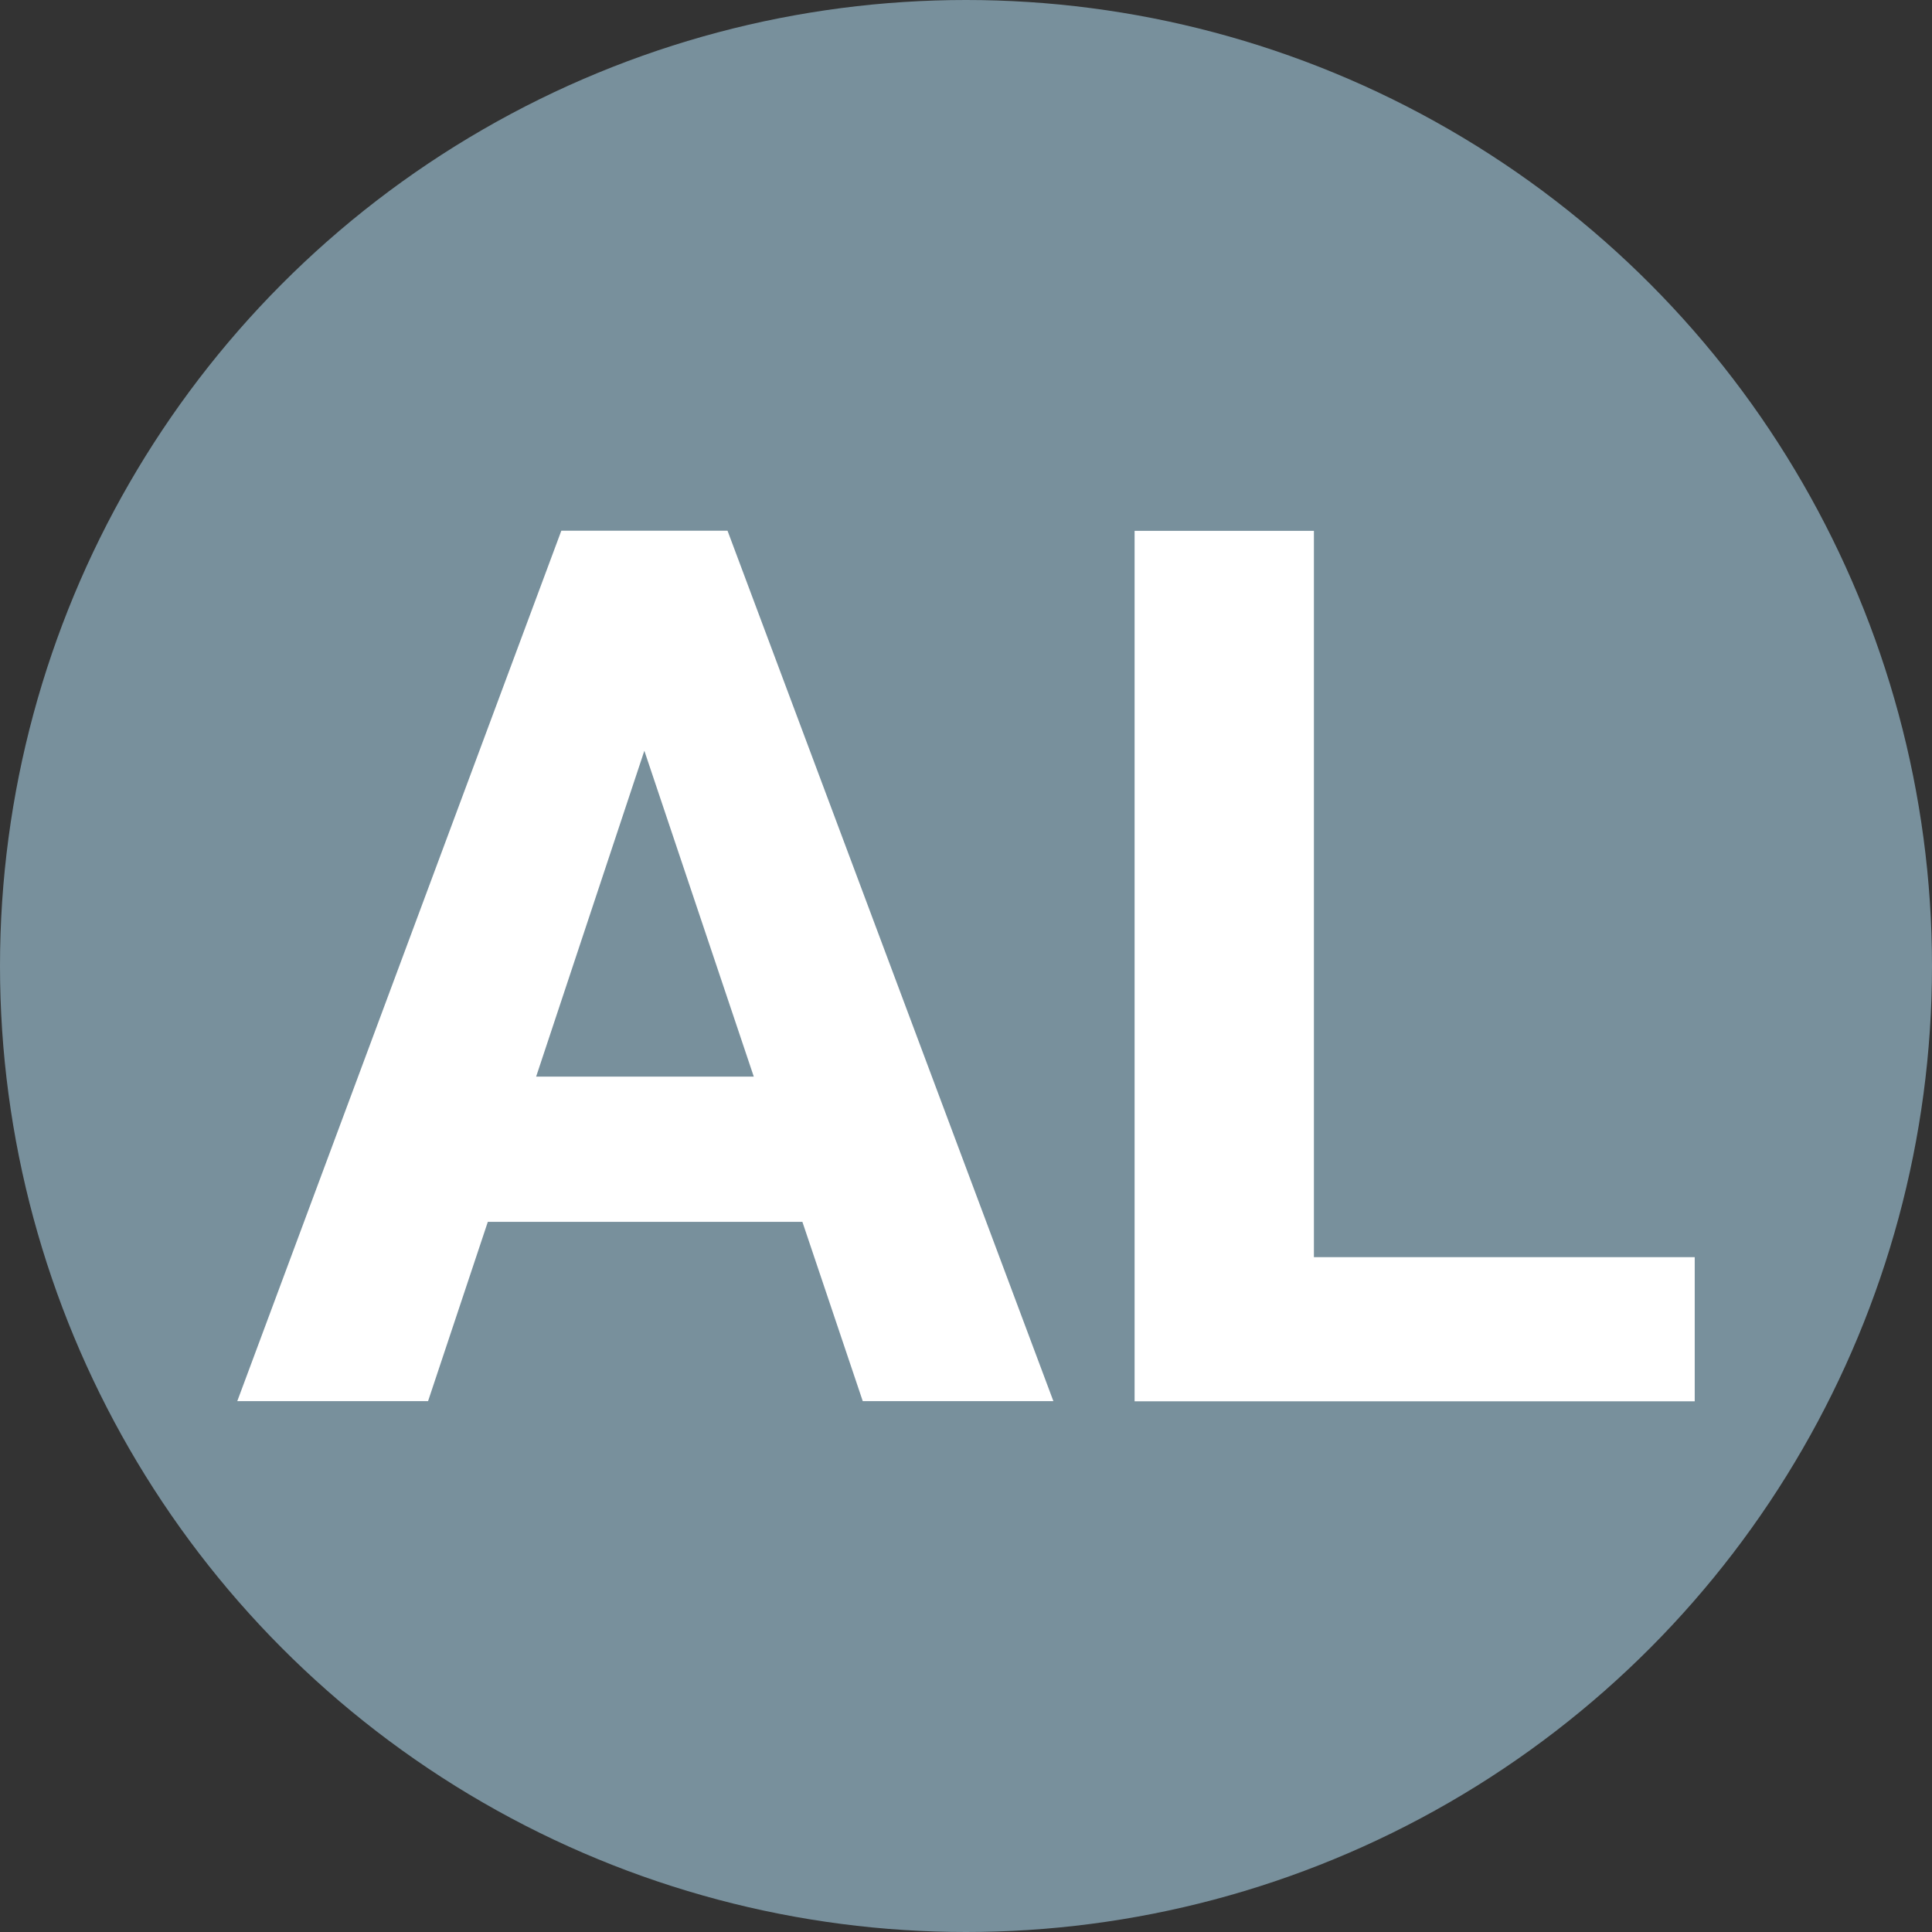 <svg xmlns="http://www.w3.org/2000/svg" id="Capa_2" data-name="Capa 2" viewBox="0 0 128 128"><rect x="0" y="0" width="128" height="128" fill="#333333" stroke="none"/><defs><style>      .cls-1 {        fill: #fff;      }      .cls-2 {        fill: #78909c;      }    </style></defs><g id="Capa_1-2" data-name="Capa 1"><circle class="cls-2" cx="64" cy="64" r="64"></circle><g><path class="cls-1" d="m53.15,80.95h-20.83l-3.96,11.88h-12.64l21.47-57.67h11.01l21.59,57.67h-12.63l-4-11.88Zm-17.63-9.62h14.42l-7.25-21.59-7.17,21.59Z"></path><path class="cls-1" d="m87.05,83.29h25.23v9.55h-37.11v-57.67h11.88v48.13Z"></path></g></g></svg>